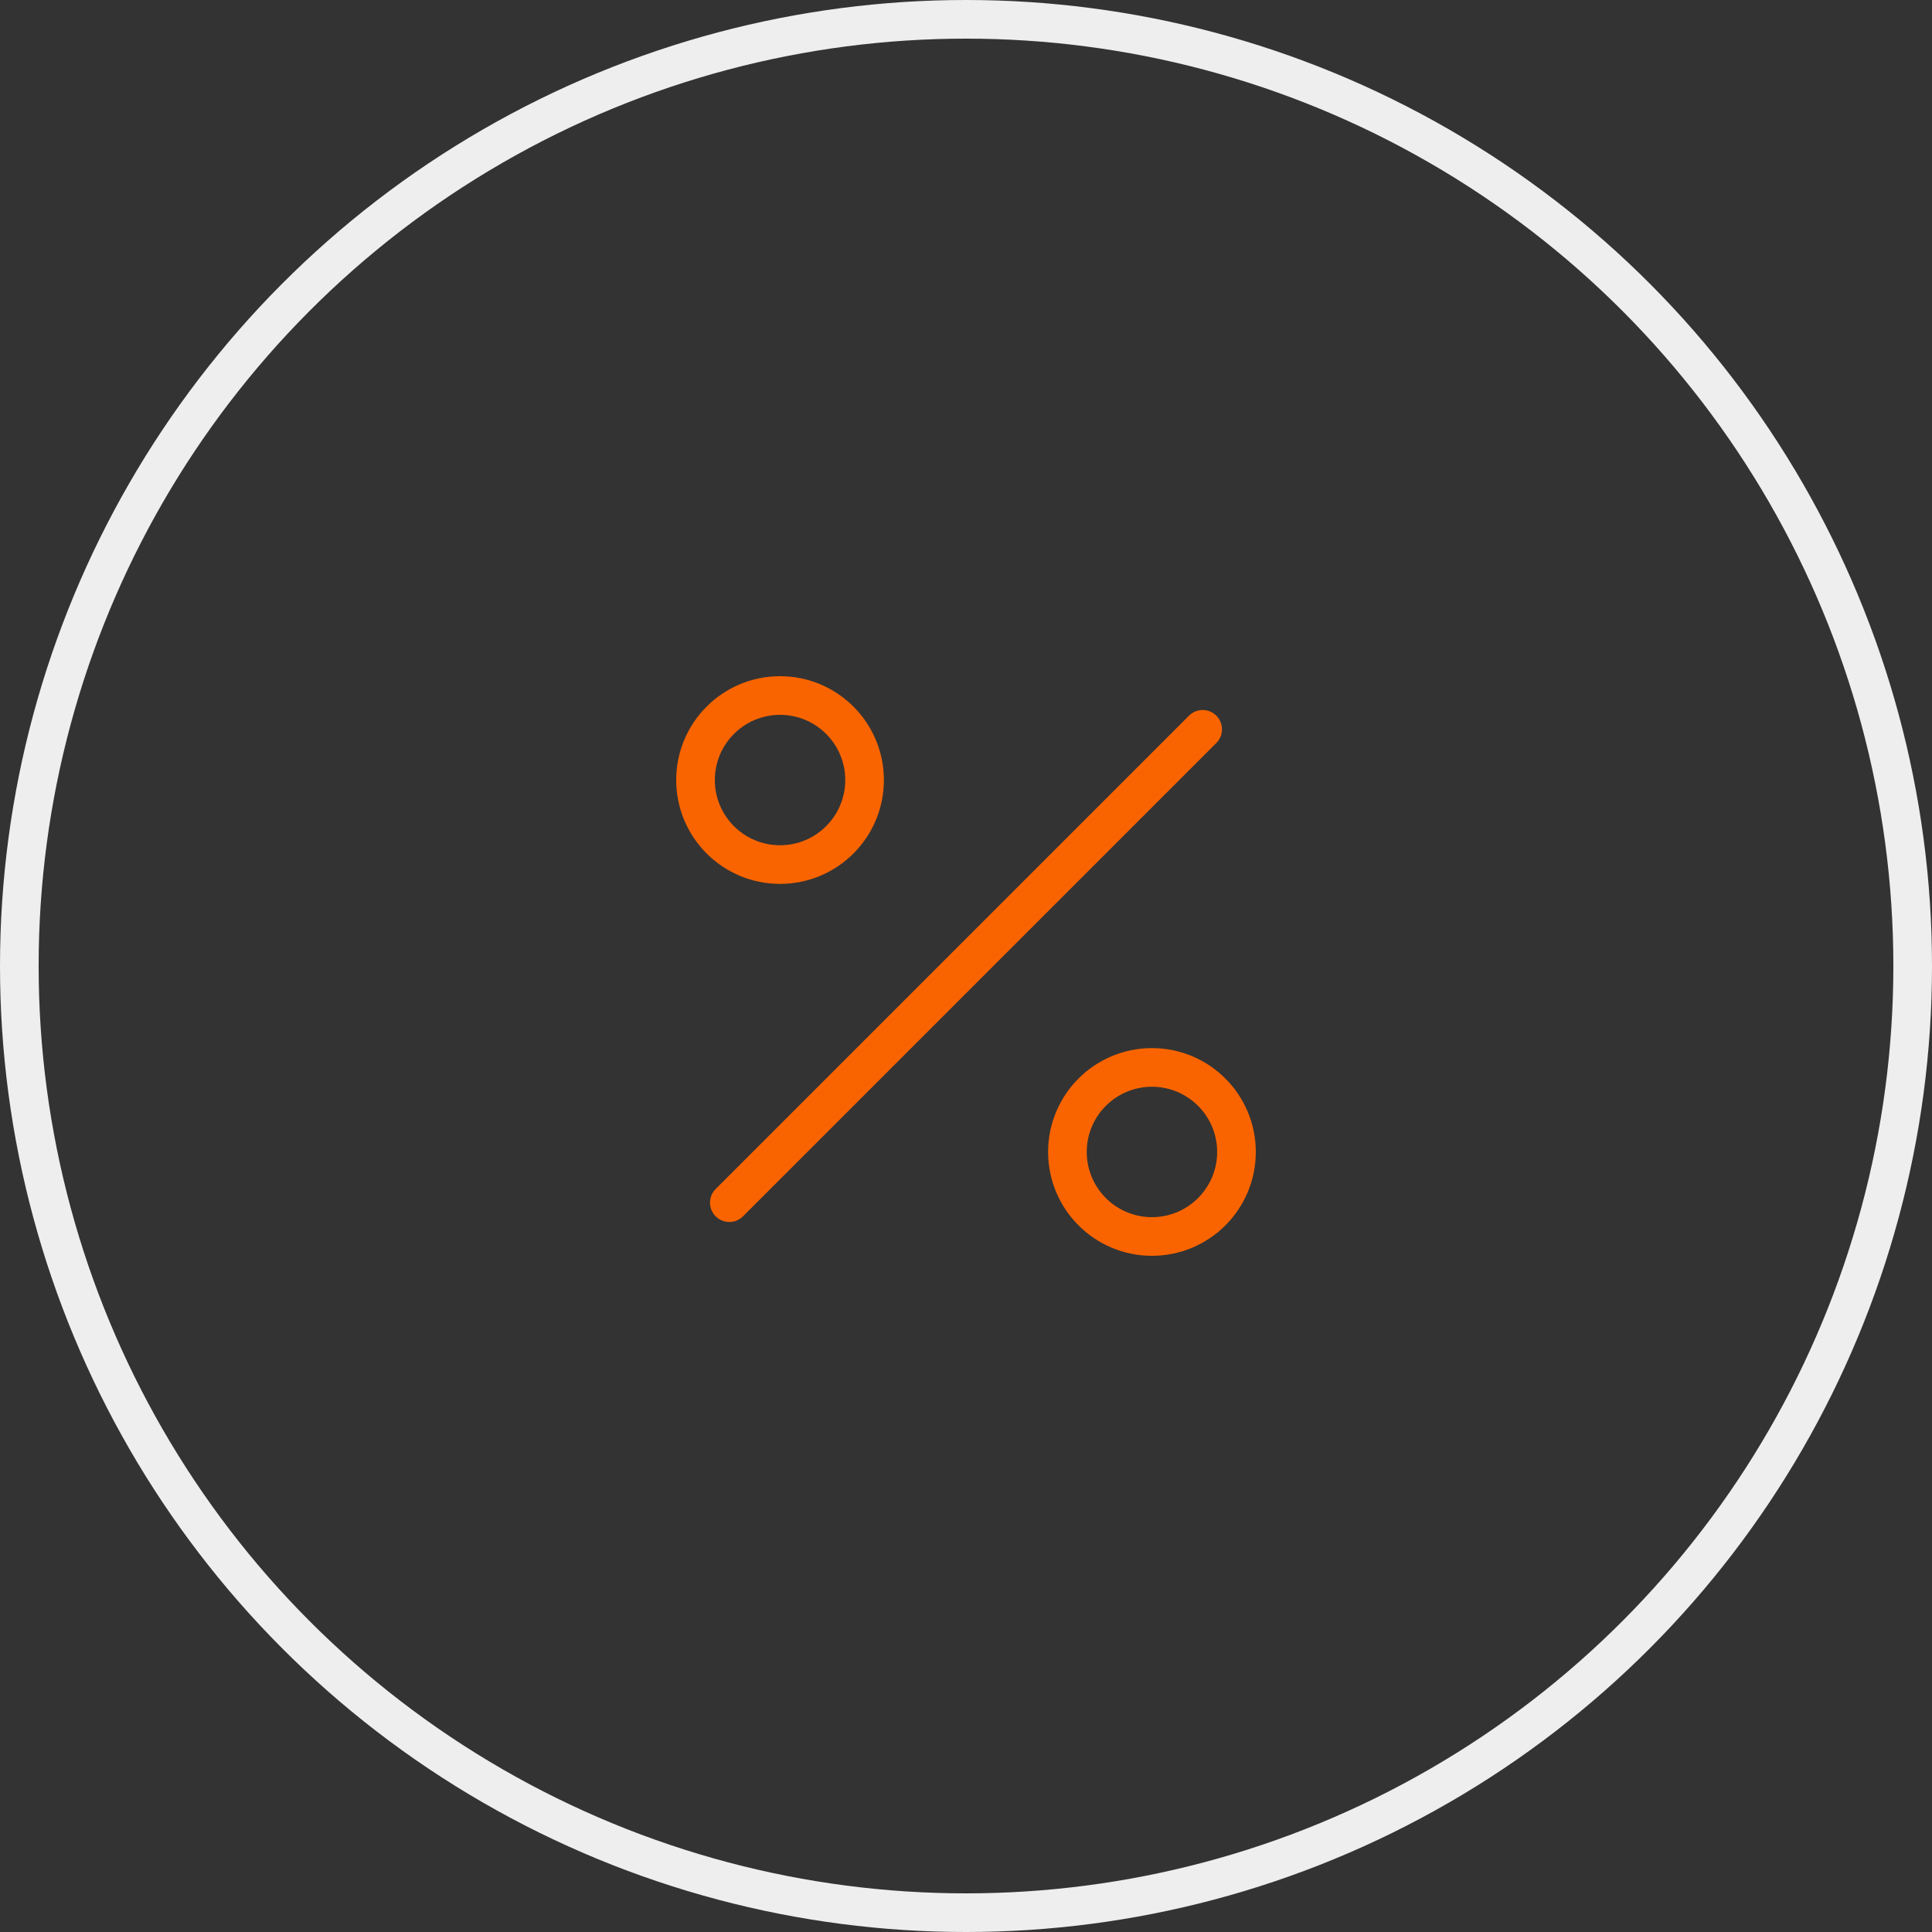 <?xml version="1.0" encoding="UTF-8"?> <svg xmlns="http://www.w3.org/2000/svg" width="100" height="100" viewBox="0 0 100 100" fill="none"><rect x="0" y="0" width="100" height="100" fill="#333333" stroke="none"/> <circle cx="50" cy="50" r="49" stroke="#EEEEEE" stroke-width="2"></circle> <path d="M62.25 37.75L37.75 62.25" stroke="#FA6400" stroke-width="2" stroke-linecap="round" stroke-linejoin="round"></path> <path d="M40.375 44.75C42.791 44.75 44.75 42.791 44.75 40.375C44.75 37.959 42.791 36 40.375 36C37.959 36 36 37.959 36 40.375C36 42.791 37.959 44.75 40.375 44.75Z" stroke="#FA6400" stroke-width="2" stroke-linecap="round" stroke-linejoin="round"></path> <path d="M59.625 64C62.041 64 64 62.041 64 59.625C64 57.209 62.041 55.25 59.625 55.25C57.209 55.25 55.25 57.209 55.25 59.625C55.25 62.041 57.209 64 59.625 64Z" stroke="#FA6400" stroke-width="2" stroke-linecap="round" stroke-linejoin="round"></path> </svg> 
